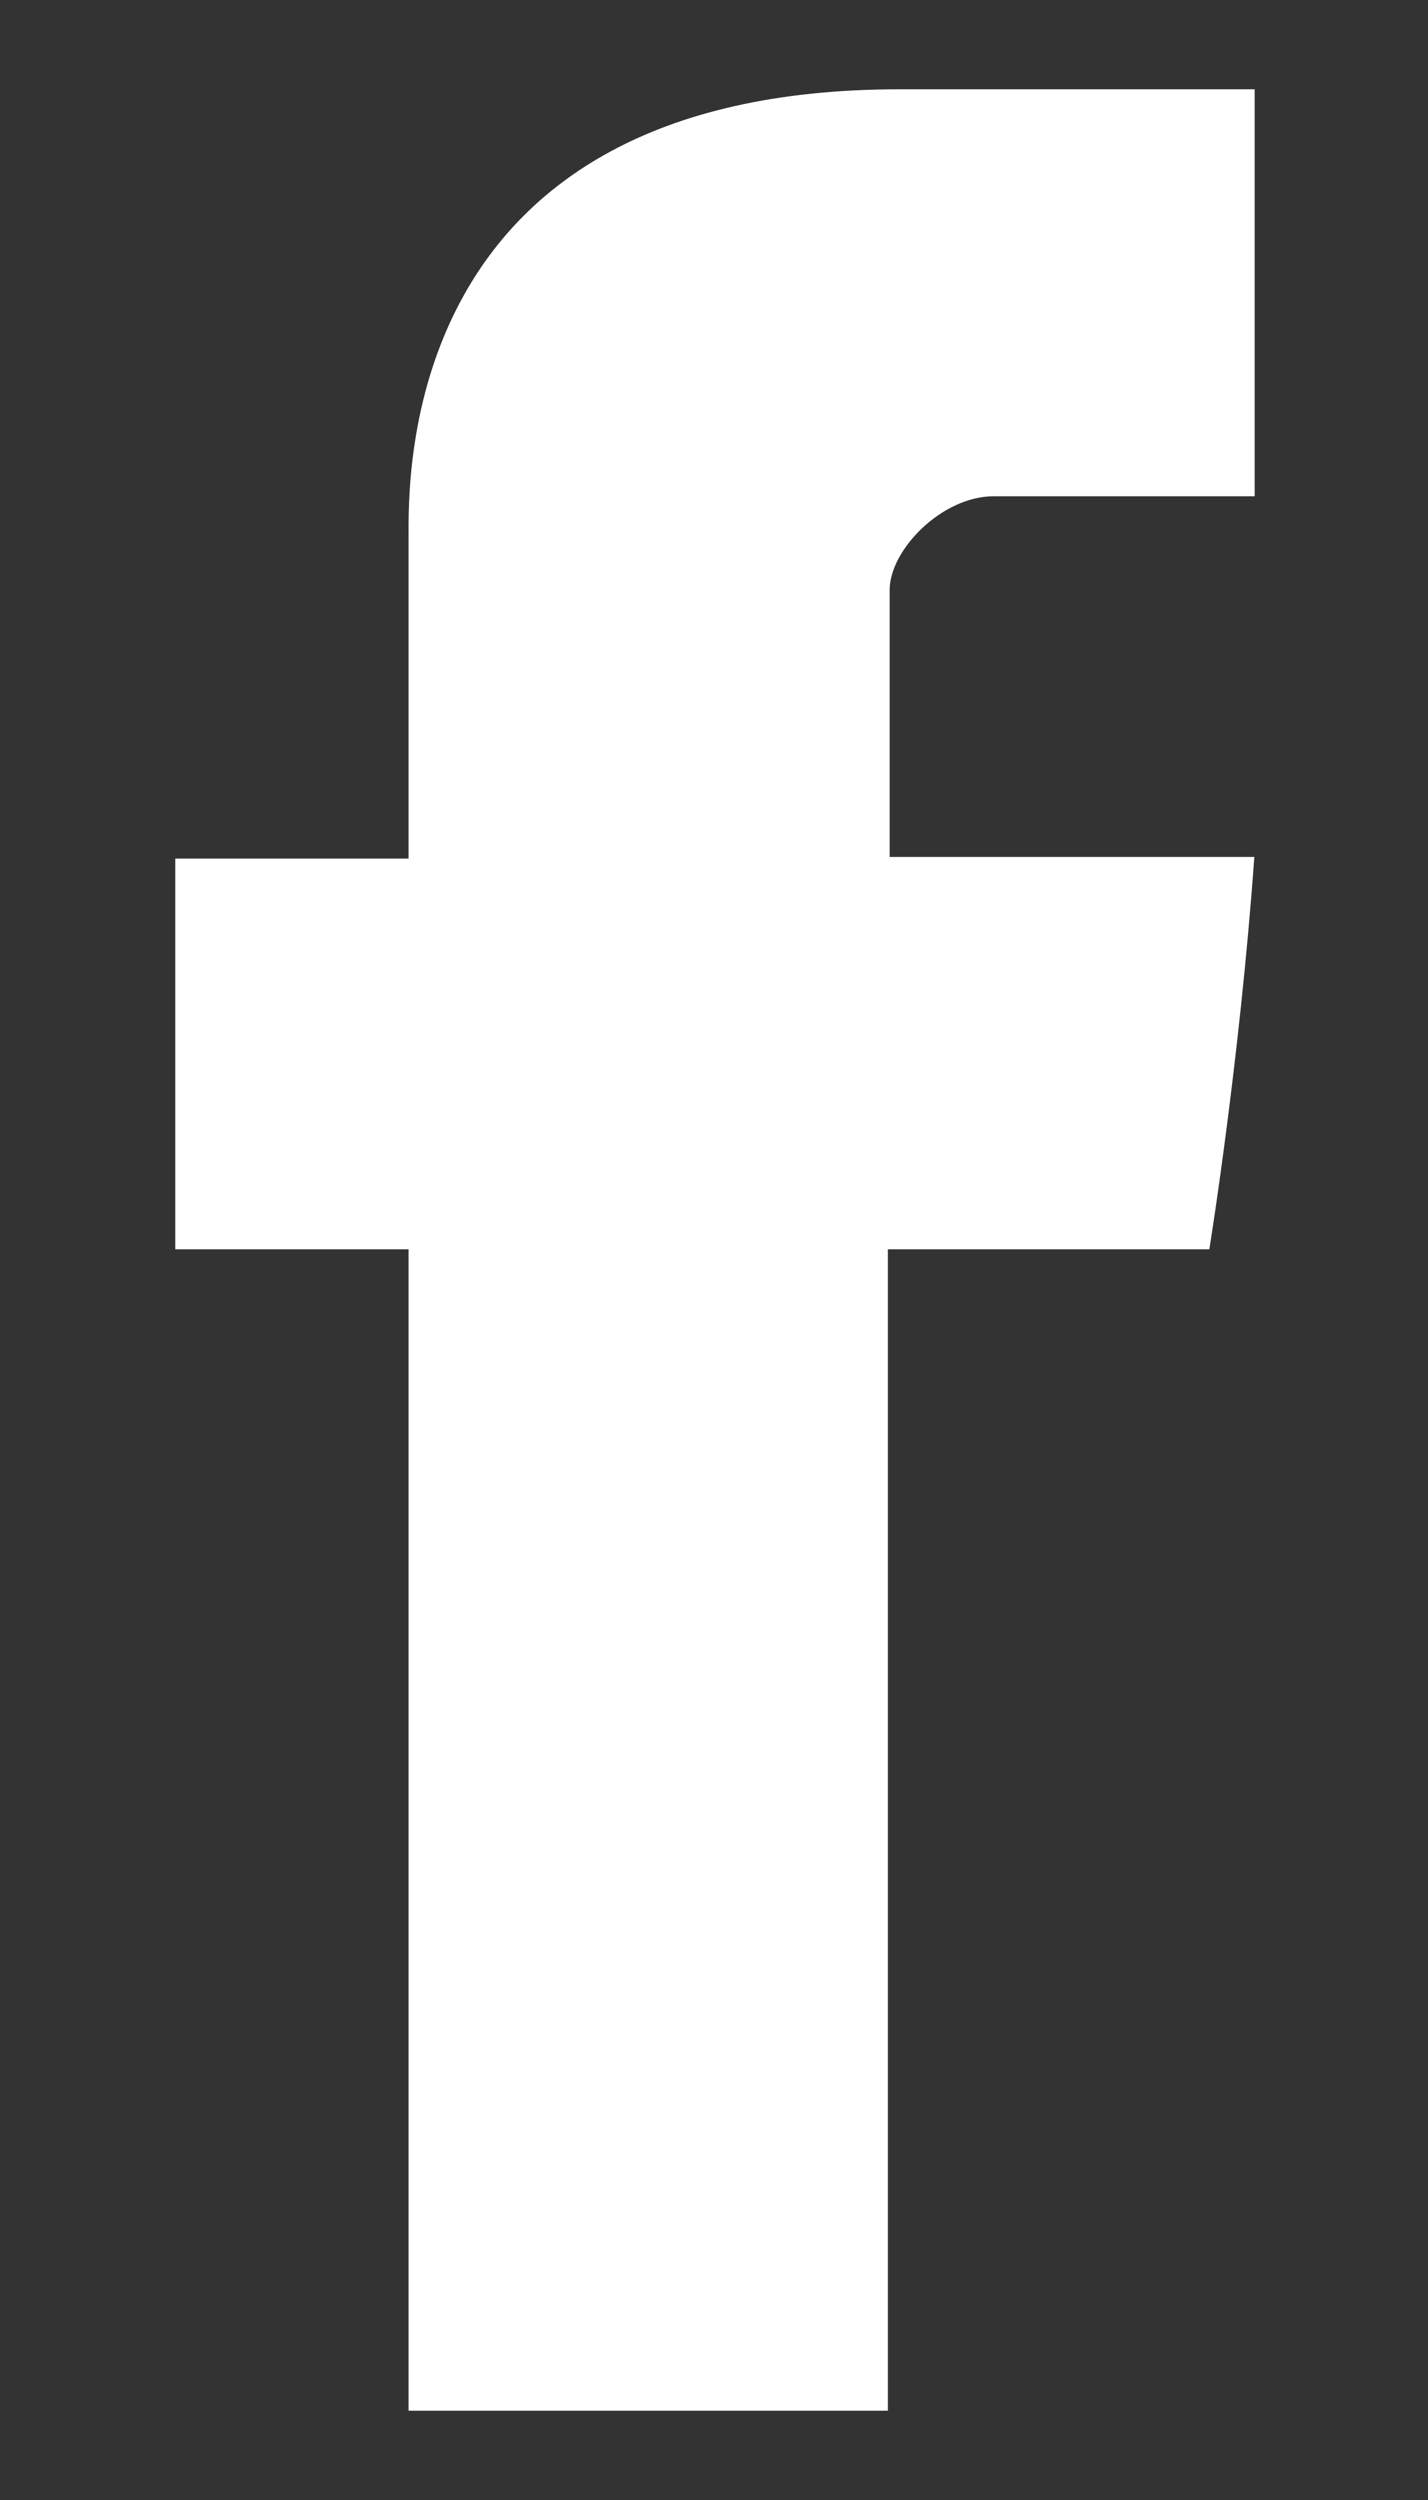 <svg width="8" height="14" viewBox="0 0 8 14" fill="none" xmlns="http://www.w3.org/2000/svg">
<rect x="0" y="0" width="8" height="14" fill="#333333" stroke="none"/>
<path d="M2.289 3.018V4.808H0.982V6.996H2.289V13.5H4.974V6.996H6.775C6.775 6.996 6.945 5.947 7.027 4.799H4.984V3.304C4.984 3.079 5.277 2.779 5.567 2.779H7.029V0.5H5.04C2.223 0.5 2.289 2.691 2.289 3.018Z" fill="white"/>
</svg>
